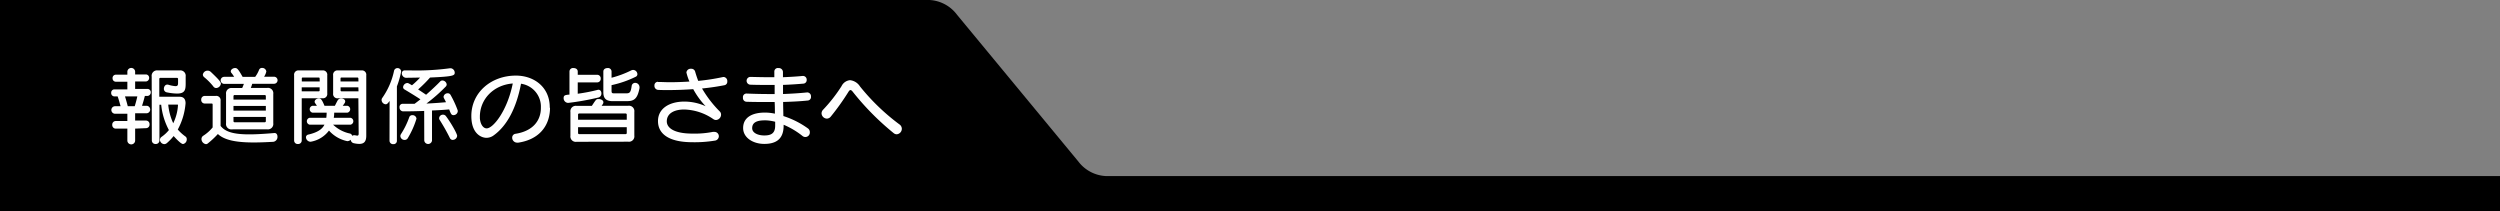 <svg xmlns="http://www.w3.org/2000/svg" width="710" height="60"><rect width="100%" height="100%" fill="#808080" stroke="none"/><g data-name="レイヤー 2"><g data-name="サブ"><path d="M469 50H314a10.45 10.45 0 01-7.77-4.16L271.77 4.16A10.45 10.45 0 00264 0H0v60h710V50z"/><path d="M38.38 36.53V40a1.11 1.11 0 01-2.21 0v-3.47h-3.29a1 1 0 01-1-1.08 1 1 0 011-1.08h3.29V32.3h-3.58a1.07 1.07 0 010-2.13h1.66c-.29-1-.55-2-.84-2.79h-.94a.93.93 0 01-.89-1 .92.92 0 01.89-1h3.7v-2.17h-3.31a.94.94 0 01-.89-1 .93.93 0 01.89-1h3.31v-.91a1.11 1.11 0 012.21 0v.84h3.07a.94.94 0 01.91 1 1 1 0 01-.91 1h-3.07v2.11h3.52a.94.94 0 01.92 1 1 1 0 01-.92 1h-.76c-.24.94-.48 1.8-.8 2.79h1.35a1.07 1.07 0 010 2.13h-3.31v2.07h3.09a1 1 0 011 1.08 1 1 0 01-1 1.08zm-.12-6.36c.31-1 .55-1.9.74-2.79h-3.5c.28.89.55 1.87.79 2.79zm4.82-8.43A1.53 1.53 0 0144.81 20H51a1.53 1.53 0 011.73 1.73v2c0 1.8-.22 2.84-2.47 2.84a15.35 15.35 0 01-2.88-.34 1 1 0 01-.84-1c0-.6.38-1.2.93-1.2a1 1 0 01.24 0 9.19 9.19 0 002.12.44c.74 0 .74-.44.74-1.08v-.91a.32.32 0 00-.36-.37H45.6a.32.32 0 00-.36.37v5H51c1.17 0 1.7.67 1.7 1.85a18.76 18.76 0 01-2.21 7.46 12.73 12.73 0 002.21 2 .9.9 0 01.34.74A1.32 1.32 0 0152 40.9c-.34 0-1-.41-2.69-2.26a14.76 14.76 0 01-1.92 2 1.17 1.17 0 01-.72.29 1.3 1.3 0 01-1.25-1.2 1.06 1.06 0 01.48-.87 10.06 10.06 0 002.07-1.92 19.27 19.27 0 01-2.19-7.2h-.5v10.15a1 1 0 01-1.08 1 1 1 0 01-1.08-1zm7.46 8.12c0-.1 0-.15-.11-.15h-2.65A16 16 0 0049.2 35a13.57 13.57 0 001.34-5zM78 37.78c.53 0 .8.5.8 1a1.39 1.39 0 01-1.16 1.49c-2.06.12-3.91.19-5.56.19-5 0-8.33-.65-10.2-2.4A25 25 0 0159 40.75a.82.82 0 01-.5.19 1.48 1.48 0 01-1.28-1.46 1.09 1.09 0 01.48-.91 11.33 11.33 0 002.69-2.38v-6.5c0-.19-.09-.29-.28-.29h-1.9a1 1 0 01-1.06-1.11 1 1 0 011.06-1.05h3.05a1.23 1.23 0 011.39 1.39v7.13c1.32 1.7 3.74 2.4 8.14 2.4 2 0 4.32-.14 7.15-.38zM61.41 25a1 1 0 01-.86-.5A17.58 17.58 0 0058 21.93a1 1 0 01-.39-.74 1.36 1.36 0 012.26-.77c2.18 2.07 2.86 2.83 2.86 3.34A1.42 1.42 0 0161.41 25zm4.51 11.74A1.52 1.52 0 0164.2 35v-8.3a1.52 1.52 0 011.72-1.7h2.86a12.72 12.72 0 00.48-1.18h-5.59a1 1 0 010-2h2.83a8.59 8.59 0 00-.77-1.1.68.68 0 01-.19-.46c0-.5.62-.94 1.22-.94s.87.27 2.14 2.5h3.58a8.69 8.69 0 001.1-2 .86.86 0 01.84-.53 1.18 1.18 0 011.22 1 4.37 4.37 0 01-.64 1.5h2.83a1 1 0 010 2h-6.19c-.12.36-.24.79-.41 1.18h4.65a1.52 1.52 0 011.73 1.73V35a1.53 1.53 0 01-1.73 1.73zm9.58-9.39a.32.32 0 00-.36-.36h-8.47a.32.32 0 00-.36.36v.94h9.19zm0 2.74h-9.19v1.32h9.19zm0 3.12h-9.19v1.15a.32.32 0 00.36.36h8.47a.32.32 0 00.36-.36zm8.03-11.8A1.23 1.23 0 0184.92 20h6.63a1.23 1.23 0 011.39 1.4v5.11a1.22 1.22 0 01-1.39 1.39h-5.86v12a1 1 0 01-1.08 1 1 1 0 01-1.08-1zm7.25.88c0-.19-.1-.28-.29-.28H86c-.19 0-.29.09-.29.28v.84h5.09zm0 2.52h-5.09v1.13h4.8c.19 0 .29-.09.29-.28zm11 3.1H96a1.22 1.22 0 01-1.39-1.39v-5.11A1.23 1.23 0 0196 20h6.63a1.23 1.23 0 011.39 1.4v17.14c0 1.68-.65 2.33-2 2.33a7.58 7.58 0 01-1.51-.19 1.11 1.11 0 01-.91-1 1.41 1.41 0 01-.84.4.5.5 0 01-.17 0 9.54 9.54 0 01-5.16-3 8.17 8.17 0 01-5.19 3.17h-.16A1.34 1.34 0 0186.89 39a.81.81 0 01.72-.79c2.54-.6 3.89-1.49 4.54-2.81H87.9a1 1 0 010-1.94h4.77a13.24 13.24 0 00.1-1.47h-4.06a1 1 0 010-1.94H90c-.14-.24-.31-.48-.5-.75a.71.71 0 01-.14-.43c0-.5.6-.91 1.17-.91s.84.19 1.63 2.09h2.94c.31-.6.57-1.13.81-1.56a1.12 1.12 0 011-.53c.55 0 1.13.31 1.13.82a1 1 0 01-.19.55l-.51.72h1.36a1 1 0 010 1.94h-3.79v.22a7.88 7.88 0 01-.12 1.25h4.8a1 1 0 010 1.94h-5a9.85 9.85 0 004.77 2.52.81.81 0 01.65.65 1.13 1.13 0 01.58-.17h.09c.39.05.65.12.82.12s.36-.12.36-.53zm0-5.57a.29.29 0 00-.29-.33H97c-.19 0-.29.09-.29.28v.84h5.09zm0 2.47h-5.05v.85c0 .19.1.28.29.28h4.8zm8.87 3.87c-.5.65-.7.94-1.13.94a1.27 1.27 0 01-1.15-1.23 1 1 0 01.21-.6 20.81 20.81 0 003.34-7.73 1 1 0 011-.72 1 1 0 011 1 24.51 24.51 0 01-1.2 4.2v15.4a.94.94 0 01-1 1 1 1 0 01-1.1-1zm9.82 2.83c-1.9.07-4 .12-6 .12a1.07 1.07 0 01-1-1.15.88.88 0 01.91-1h3.36c.53-.39 1.08-.82 1.66-1.27-1.18-.79-3-1.9-4.52-2.81a.75.75 0 01-.4-.65 1.27 1.27 0 011.17-1.17c.24 0 .29 0 1.35.64a22.38 22.38 0 002.3-2.18c-1.3 0-2.69.05-4.08.05a1.28 1.28 0 01-1.1-1.3.79.79 0 01.88-.79h1.73a70.13 70.13 0 0011.09-.62h.17a1.27 1.27 0 011.15 1.24c0 .82-.24 1.11-7 1.4a40 40 0 01-3.39 3.38c.84.55 1.63 1.08 2.26 1.51 1.58-1.39 3.09-2.81 4-3.77a.82.82 0 01.65-.28 1.26 1.26 0 011.2 1.12.88.88 0 01-.22.56 47 47 0 01-5.54 4.87c2.3-.1 4.29-.27 5.56-.38-.16-.36-.36-.73-.57-1.13a1 1 0 01-.12-.41 1.16 1.16 0 011.2-1 .87.87 0 01.77.43 28.82 28.82 0 012 4.29.92.92 0 01.07.36 1.22 1.22 0 01-1.2 1.13c-.6 0-.74-.31-1.24-1.63-1 .1-2.76.22-4.88.31v8.55a1.11 1.11 0 01-2.2 0zm-5.55 8.23a1.18 1.18 0 01-1.22-1.08 1.08 1.08 0 01.19-.6 22.49 22.49 0 002.33-4.75.87.87 0 01.89-.6 1.1 1.1 0 011.17 1 24.55 24.55 0 01-2.49 5.56 1 1 0 01-.87.47zm13.68 0a.92.92 0 01-.84-.55 54.91 54.91 0 00-2.88-5.11.91.91 0 01-.17-.51 1.07 1.07 0 011.11-1 1 1 0 01.84.43c1.51 2 3.17 5 3.17 5.57a1.23 1.23 0 01-1.23 1.15zm27.61-8.97c-.12 5.47-3.57 8.93-9 9.74a1 1 0 01-.29 0 1.41 1.41 0 01-1.46-1.4 1.09 1.09 0 011-1.12c5.06-.82 7.06-3.87 7.15-7.11v-.24a6.58 6.58 0 00-5.64-6.86c-1.29 6.81-3.91 11.88-7.73 14.64a3.47 3.47 0 01-2.11.72c-1.32 0-4.27-1.08-4.27-6.19 0-6.73 5.66-11.48 12.65-11.48 5.21 0 9.62 3.31 9.62 9zm-19.92 2.35v.48c.13 1.63.89 2.86 1.93 2.86 1.82 0 5.83-4.92 7.41-12.75-5.57.43-9.34 4.56-9.34 9.41zm27.79-9.72v3.22a49.39 49.39 0 005.59-1.08 1 1 0 01.29-.05c.55 0 .84.5.84 1a1.16 1.16 0 01-.75 1.18 74.12 74.12 0 01-8.66 1.55h-.12a1.33 1.33 0 01-1.2-1.36c0-.84.48-.89 1.66-1v-6.53a1 1 0 011.17-1c.6 0 1.18.31 1.18 1v.91h5.52a1 1 0 011 1.08 1 1 0 01-1 1.08zm-.34 16.87a1.53 1.53 0 01-1.74-1.73V31.8a1.53 1.53 0 011.73-1.73h4.35c1.27-1.94 1.27-1.94 1.94-1.94s1.34.36 1.34.91c0 .29-.09.46-.5 1h7.56a1.53 1.53 0 011.73 1.73v6.74a1.53 1.53 0 01-1.73 1.73zM178 32.59a.32.32 0 00-.36-.36h-13.11a.32.32 0 00-.36.36V34H178zm0 3.53h-13.83v1.61a.32.32 0 00.36.36h13.11a.32.32 0 00.36-.36zm-3.94-7.39c-2 0-2.71-.84-2.71-2.5v-5.9c0-.68.58-1 1.18-1a1 1 0 011.15 1v1.75a28.6 28.6 0 005.57-2.08 1.33 1.33 0 01.57-.14 1.24 1.24 0 011.2 1.2.79.79 0 01-.48.74 29.41 29.41 0 01-6.86 2.38v1.59c0 .62.12.74.74.74h3.41c1 0 1.3-.24 1.56-2.06a1 1 0 011-.92 1.23 1.23 0 011.23 1.23.89.89 0 010 .28c-.57 2.91-1.46 3.68-3.5 3.68zm12.86-5.45c1.08 0 2.16.07 3.26.07 1.88 0 3.77-.07 5.62-.19a15.56 15.56 0 01-.86-2.57 1.2 1.2 0 011.32-1.06 1.11 1.11 0 011.15.77c.26.91.55 1.8.89 2.67a60 60 0 006.88-1.06 1.77 1.77 0 01.32-.05 1.14 1.14 0 011.05 1.25 1 1 0 01-.76 1.08c-1.83.36-4 .7-6.41.94a32.14 32.14 0 005.06 6.55 1.22 1.22 0 01.34.86 1.53 1.53 0 01-1.42 1.54 1.31 1.31 0 01-.79-.26 15.19 15.19 0 00-8.26-2.72c-2.85 0-4.94 1.11-4.94 3.36 0 1.88 2.11 3.48 7.25 3.48a26.49 26.49 0 005.8-.48 3.27 3.27 0 01.44 0 1.23 1.23 0 011.29 1.24 1.27 1.27 0 01-1.15 1.24 35.43 35.43 0 01-6.36.45c-6.65 0-9.77-2.35-9.77-6s3.33-5.54 7.46-5.54a14.51 14.51 0 016.07 1.32 23 23 0 01-3.52-4.85c-2.33.17-4.78.26-7.2.26-.92 0-1.83 0-2.74-.05a1.13 1.13 0 01-1.08-1.22 1 1 0 011-1.08zm35.63 12.41c0 4.1-2.5 5.18-5.5 5.18-3.17 0-6-1.75-6-4.51 0-3.07 2.64-4.39 6.22-4.39h.19a14.68 14.68 0 012.61.31c0-1 0-2.16-.07-3.31h-2c-2 0-4.08 0-6-.07a1.06 1.06 0 01-1-1.18 1 1 0 011-1.15h.07c2.14.09 4.39.14 6.6.14H220v-2.59h-1.7c-1.68 0-3.41 0-5.26-.07a1.11 1.11 0 010-2.21h.08c2 .05 3.86.09 5.64.09h1.15v-1.6a1 1 0 011.18-1 1.17 1.17 0 011.27 1.08v1.52c1.85-.08 3.67-.17 5.59-.36h.15a1.05 1.05 0 011 1.12 1 1 0 01-.92 1.06c-.72.07-3.52.29-5.8.36v2.59c2.45-.09 4.78-.24 6.82-.45h.12a1.08 1.08 0 011 1.17 1 1 0 01-.91 1.13c-2.11.22-4.49.34-7 .41 0 1.41.05 2.81.07 4a24.77 24.77 0 017 3.53 1.28 1.28 0 01.51 1 1.28 1.28 0 01-2.14 1.08 22.66 22.66 0 00-5.3-3.14zm-2.4-1.11a12.42 12.42 0 00-2.59-.4h-.36c-2.38 0-3.58.67-3.58 2.23 0 1.32 1.61 2.06 3.43 2.06s3.1-.5 3.1-2.76zm33.64 3.22a75.25 75.25 0 01-11.53-11.64c-.28-.38-.52-.58-.72-.58s-.38.17-.6.53a68.57 68.57 0 01-5 7 1.47 1.47 0 01-1.13.58 1.57 1.57 0 01-1.49-1.52 1.53 1.53 0 01.43-1 43.46 43.46 0 005.25-6.71 3 3 0 012.4-1.69 3.84 3.84 0 012.84 1.78 60.68 60.68 0 0011.23 10.8 1.53 1.53 0 01.65 1.23 1.58 1.58 0 01-1.49 1.56 1.4 1.4 0 01-.84-.34z" fill="#fff"/></g></g></svg>